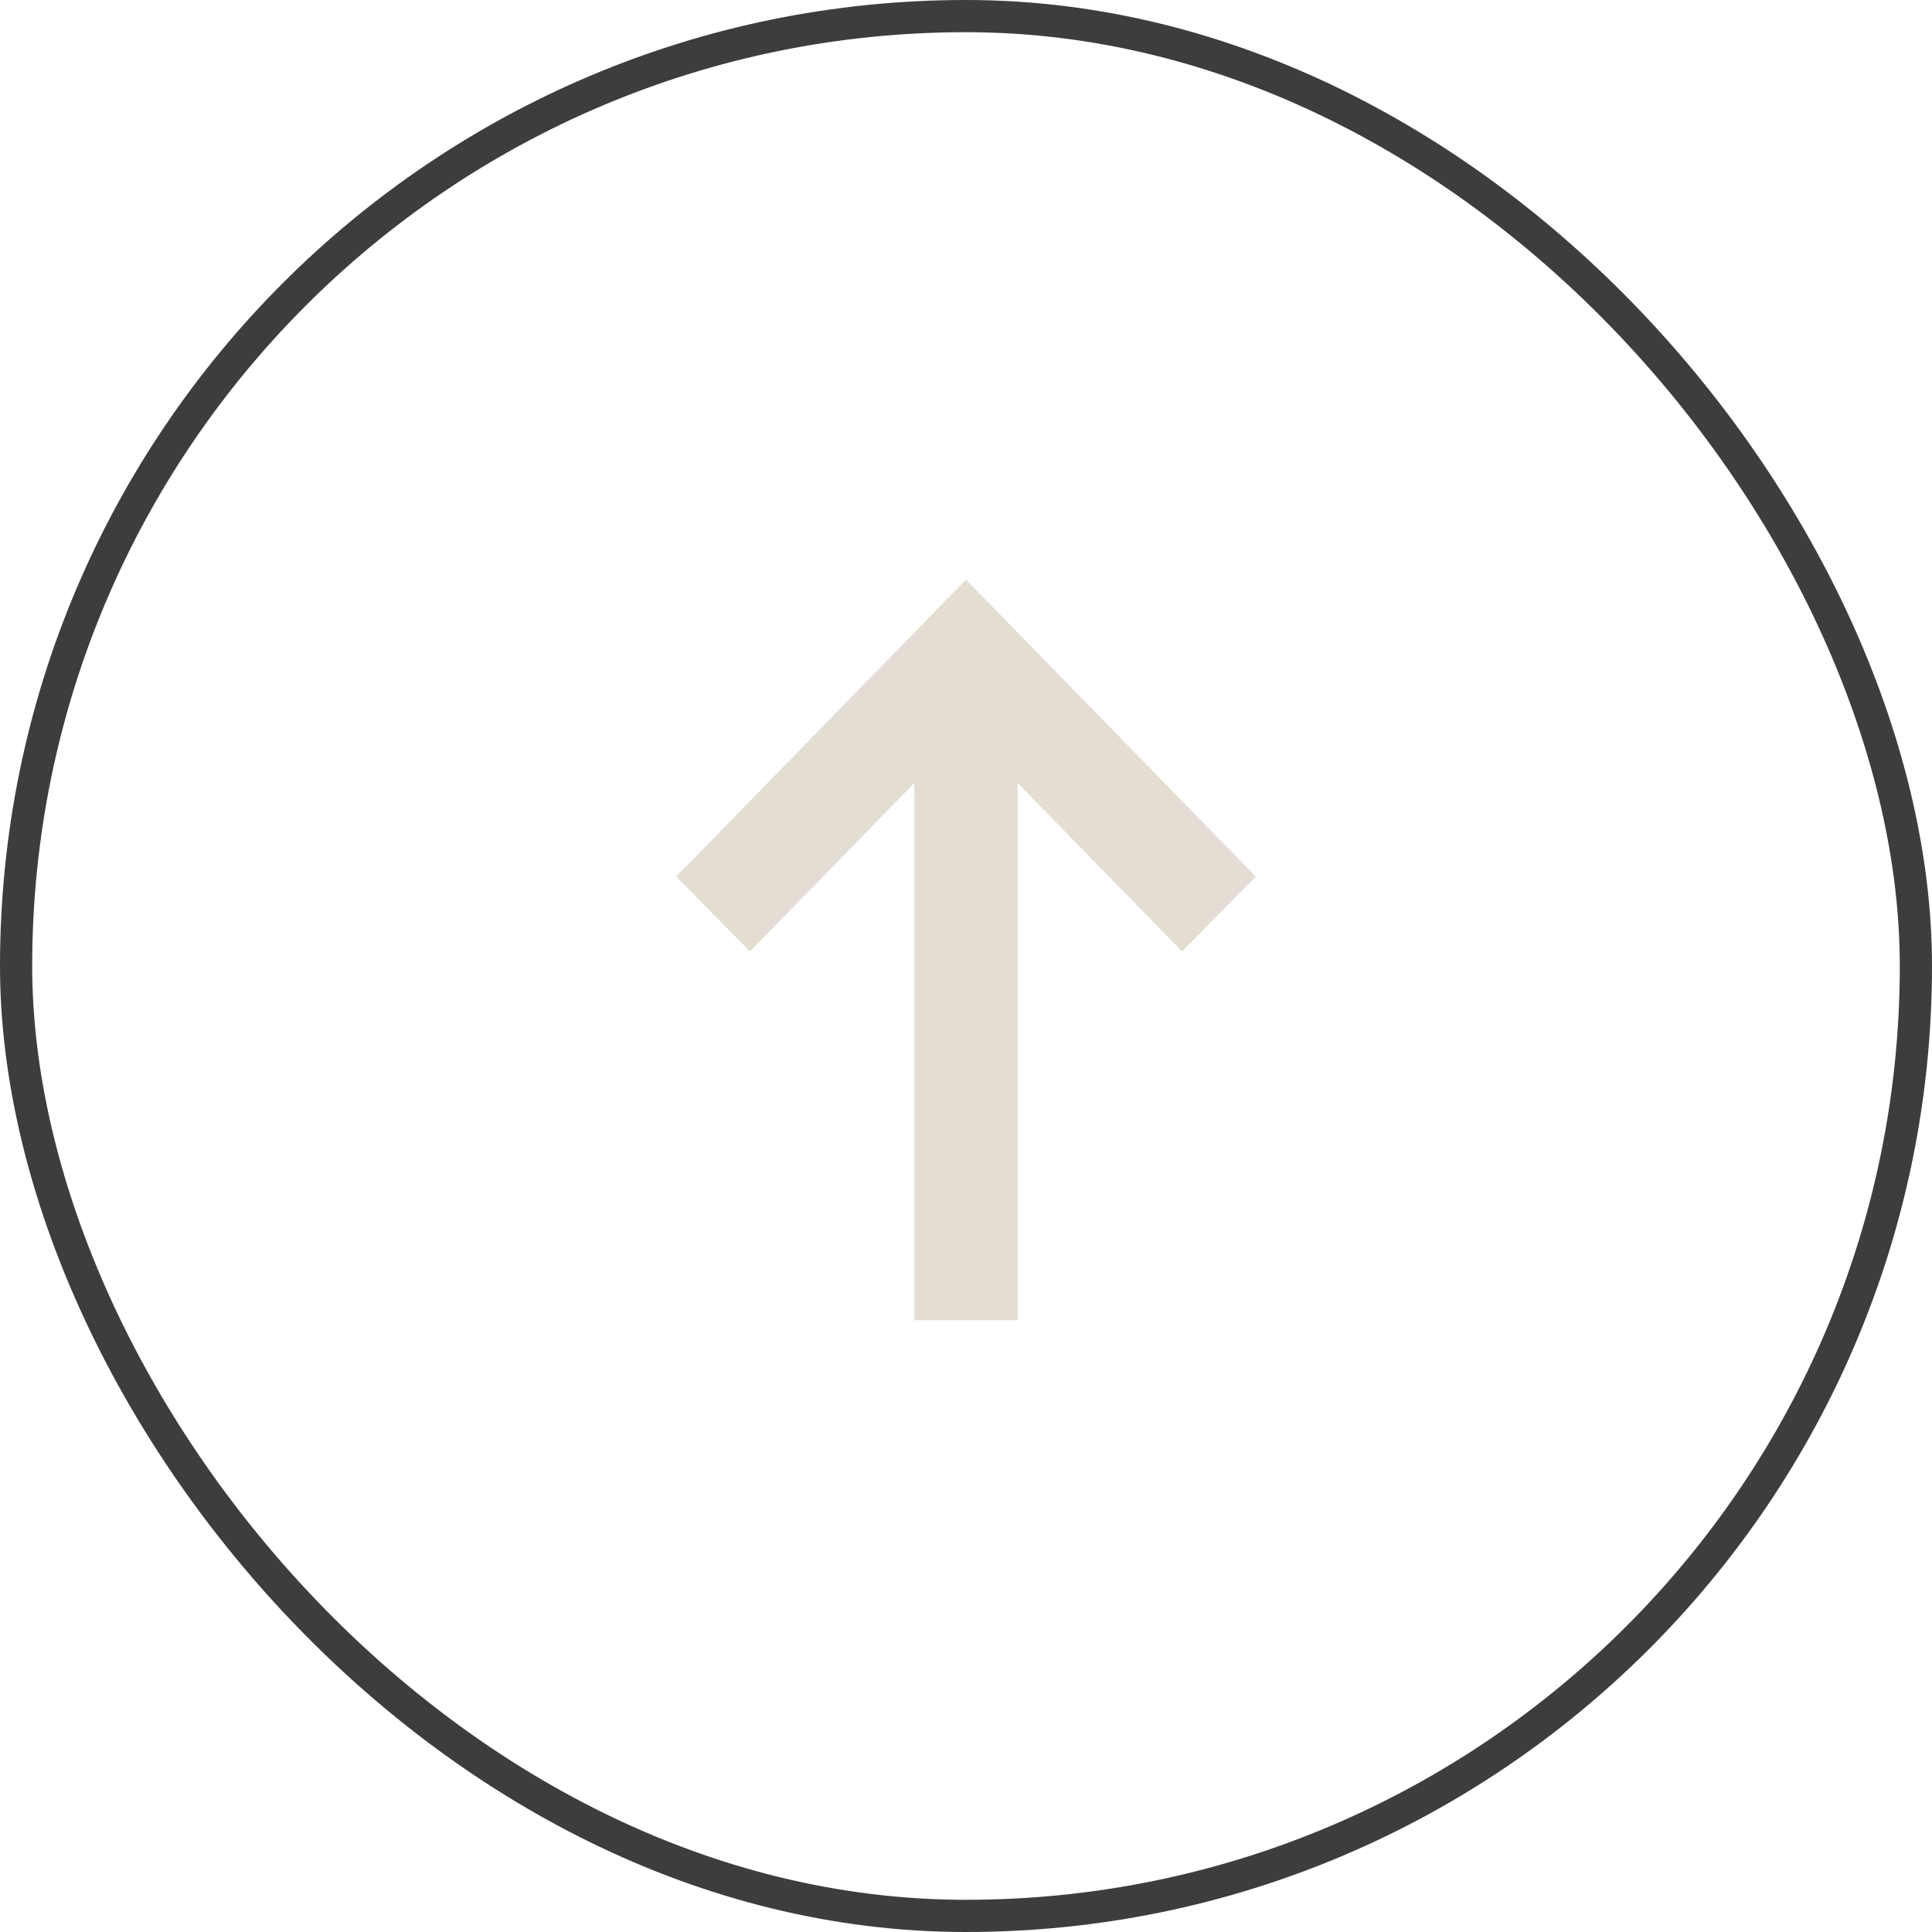 <svg width="60" height="60" viewBox="0 0 60 60" fill="none" xmlns="http://www.w3.org/2000/svg">
<rect x="0.5" y="0.5" width="59" height="59" rx="29.5" stroke="#3D3D3D"/>
<path d="M21 27.224L23.291 29.549L28.394 24.319L28.394 41L31.606 41L31.606 24.319L36.709 29.549L39 27.224L30 18L21 27.224Z" fill="#E4DDD4"/>
</svg>
